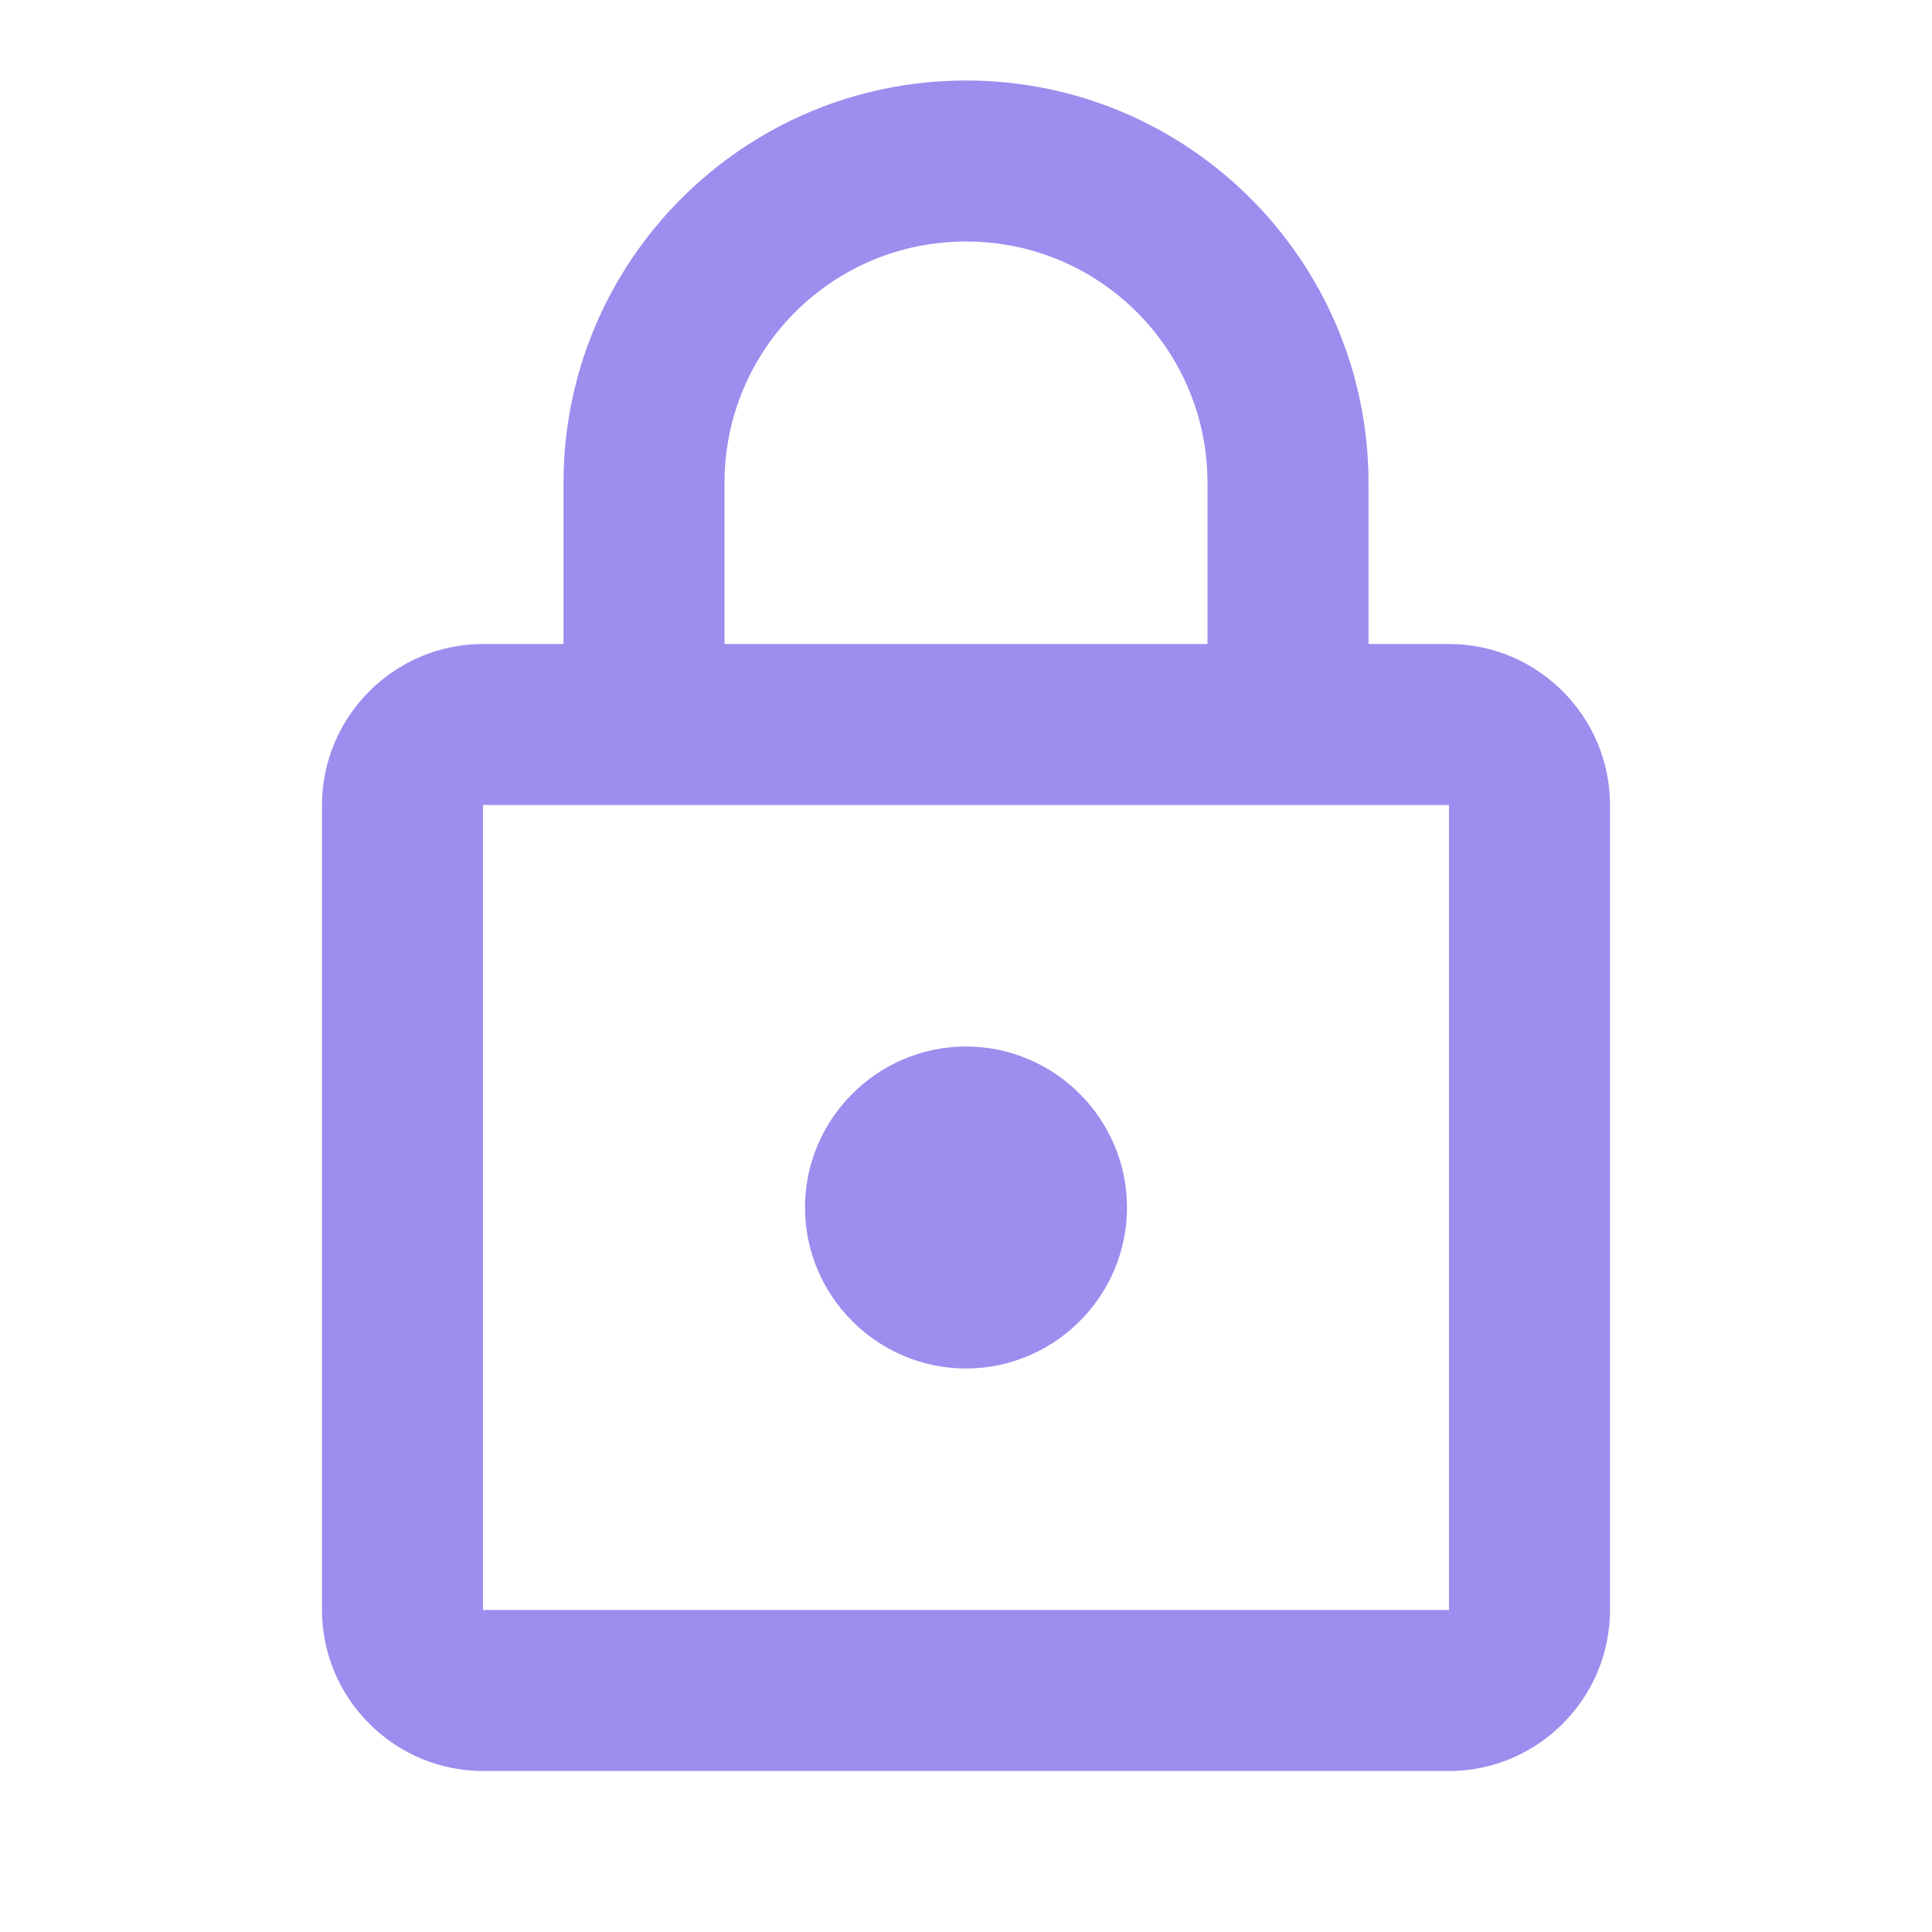 <svg width="48" height="48" viewBox="0 0 48 48" fill="none" xmlns="http://www.w3.org/2000/svg">
<g id="lock">
<path id="Vector" d="M36 16H34V12C34 6.48 29.52 2 24 2C18.48 2 14 6.48 14 12V16H12C9.8 16 8 17.8 8 20V40C8 42.2 9.8 44 12 44H36C38.2 44 40 42.2 40 40V20C40 17.8 38.2 16 36 16ZM18 12C18 8.68 20.68 6 24 6C27.32 6 30 8.68 30 12V16H18V12ZM36 40H12V20H36V40ZM24 34C26.2 34 28 32.2 28 30C28 27.8 26.2 26 24 26C21.8 26 20 27.8 20 30C20 32.2 21.8 34 24 34Z" fill="#9B8EEE"/>
</g>
</svg>
